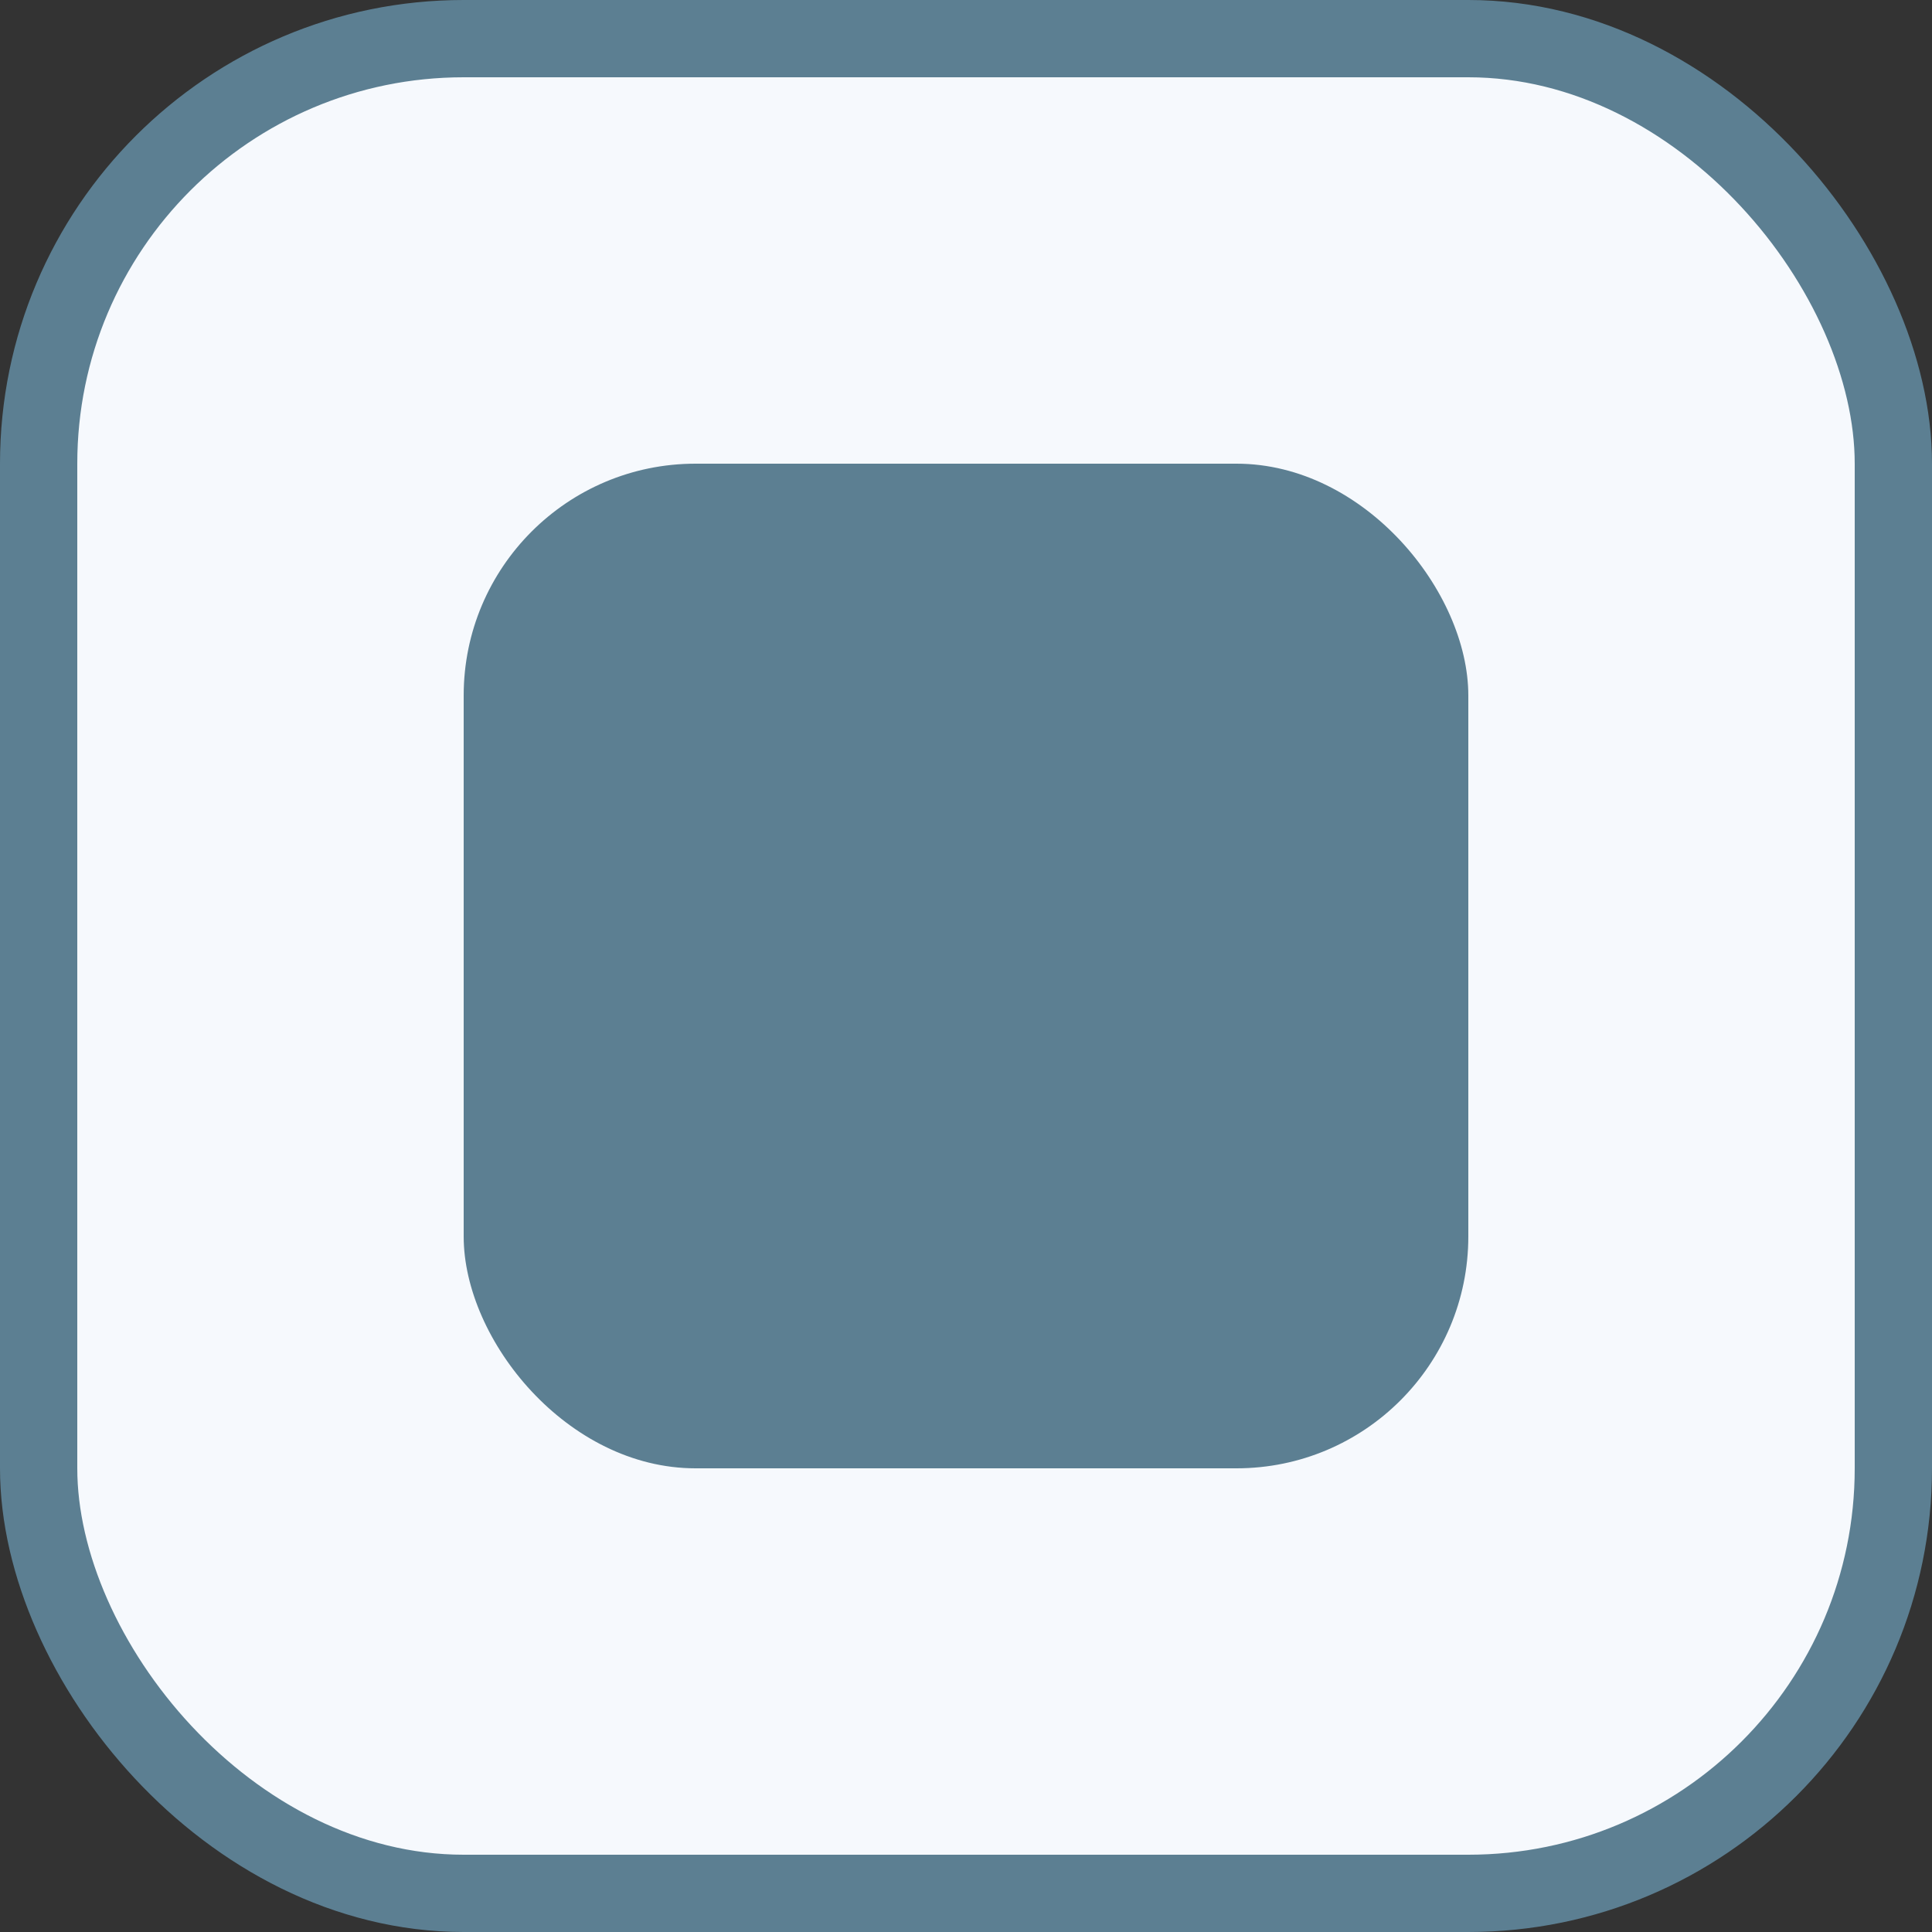<svg width="25" height="25" viewBox="0 0 25 25" fill="none" xmlns="http://www.w3.org/2000/svg">
<rect x="0" y="0" width="25" height="25" fill="#333333" stroke="none"/>
<rect x="0.5" y="0.5" width="24" height="24" rx="5.5" fill="#F6F9FD" stroke="#5C7F92"/>
<rect x="6" y="6" width="13" height="13" rx="3" fill="#5C7F92"/>
</svg>
